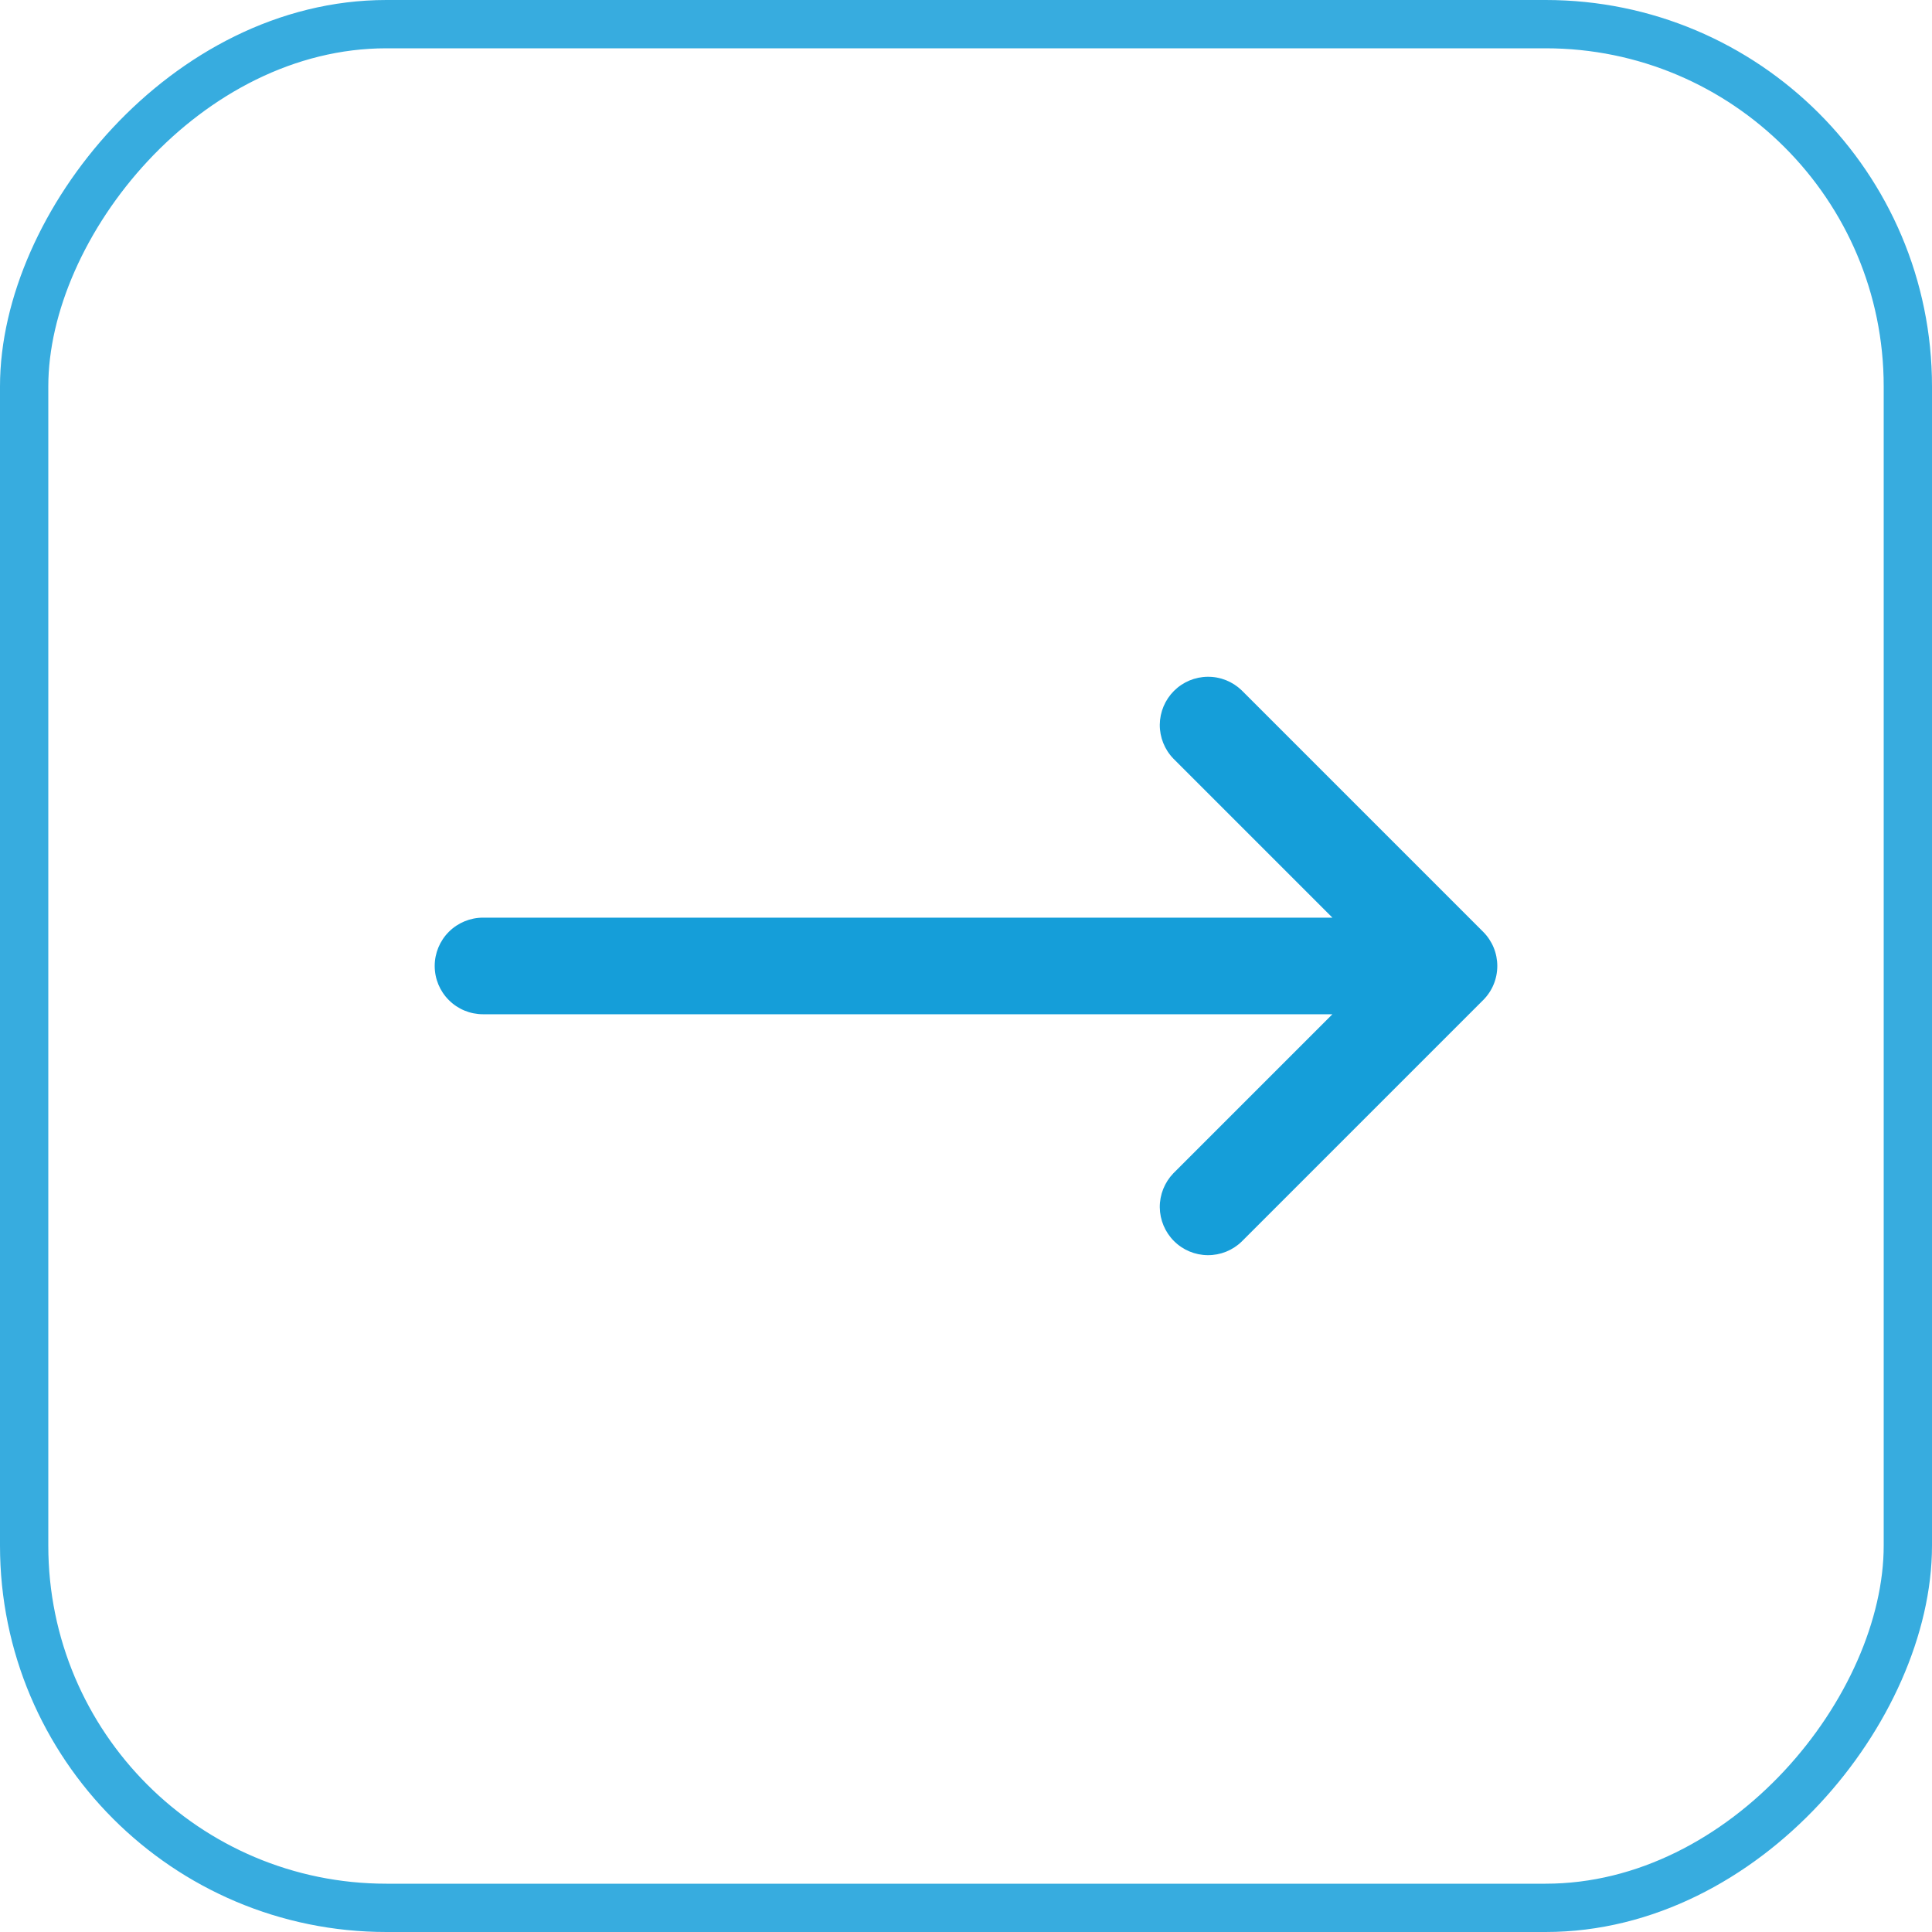 <?xml version="1.0" encoding="UTF-8"?> <svg xmlns="http://www.w3.org/2000/svg" width="40" height="40" viewBox="0 0 40 40" fill="none"> <rect opacity="0.85" x="-0.5" y="0.5" width="39" height="39" rx="7.5" transform="matrix(-1 0 0 1 39 0)" stroke="#159ED9"></rect> <path d="M25.707 25.706C25.518 25.889 25.266 25.989 25.004 25.987C24.741 25.985 24.491 25.88 24.305 25.694C24.12 25.509 24.015 25.258 24.012 24.996C24.01 24.734 24.111 24.481 24.293 24.292L27.586 20.999H10C9.735 20.999 9.48 20.894 9.293 20.706C9.105 20.519 9 20.265 9 19.999C9 19.734 9.105 19.48 9.293 19.292C9.48 19.105 9.735 18.999 10 18.999H27.586L24.293 15.706C24.111 15.518 24.01 15.265 24.012 15.003C24.015 14.741 24.12 14.49 24.305 14.305C24.491 14.119 24.741 14.014 25.004 14.012C25.266 14.009 25.518 14.11 25.707 14.292L30.707 19.292C30.895 19.48 31 19.734 31 19.999C31 20.265 30.895 20.519 30.707 20.706L25.707 25.706Z" fill="#159ED9"></path> </svg> 
